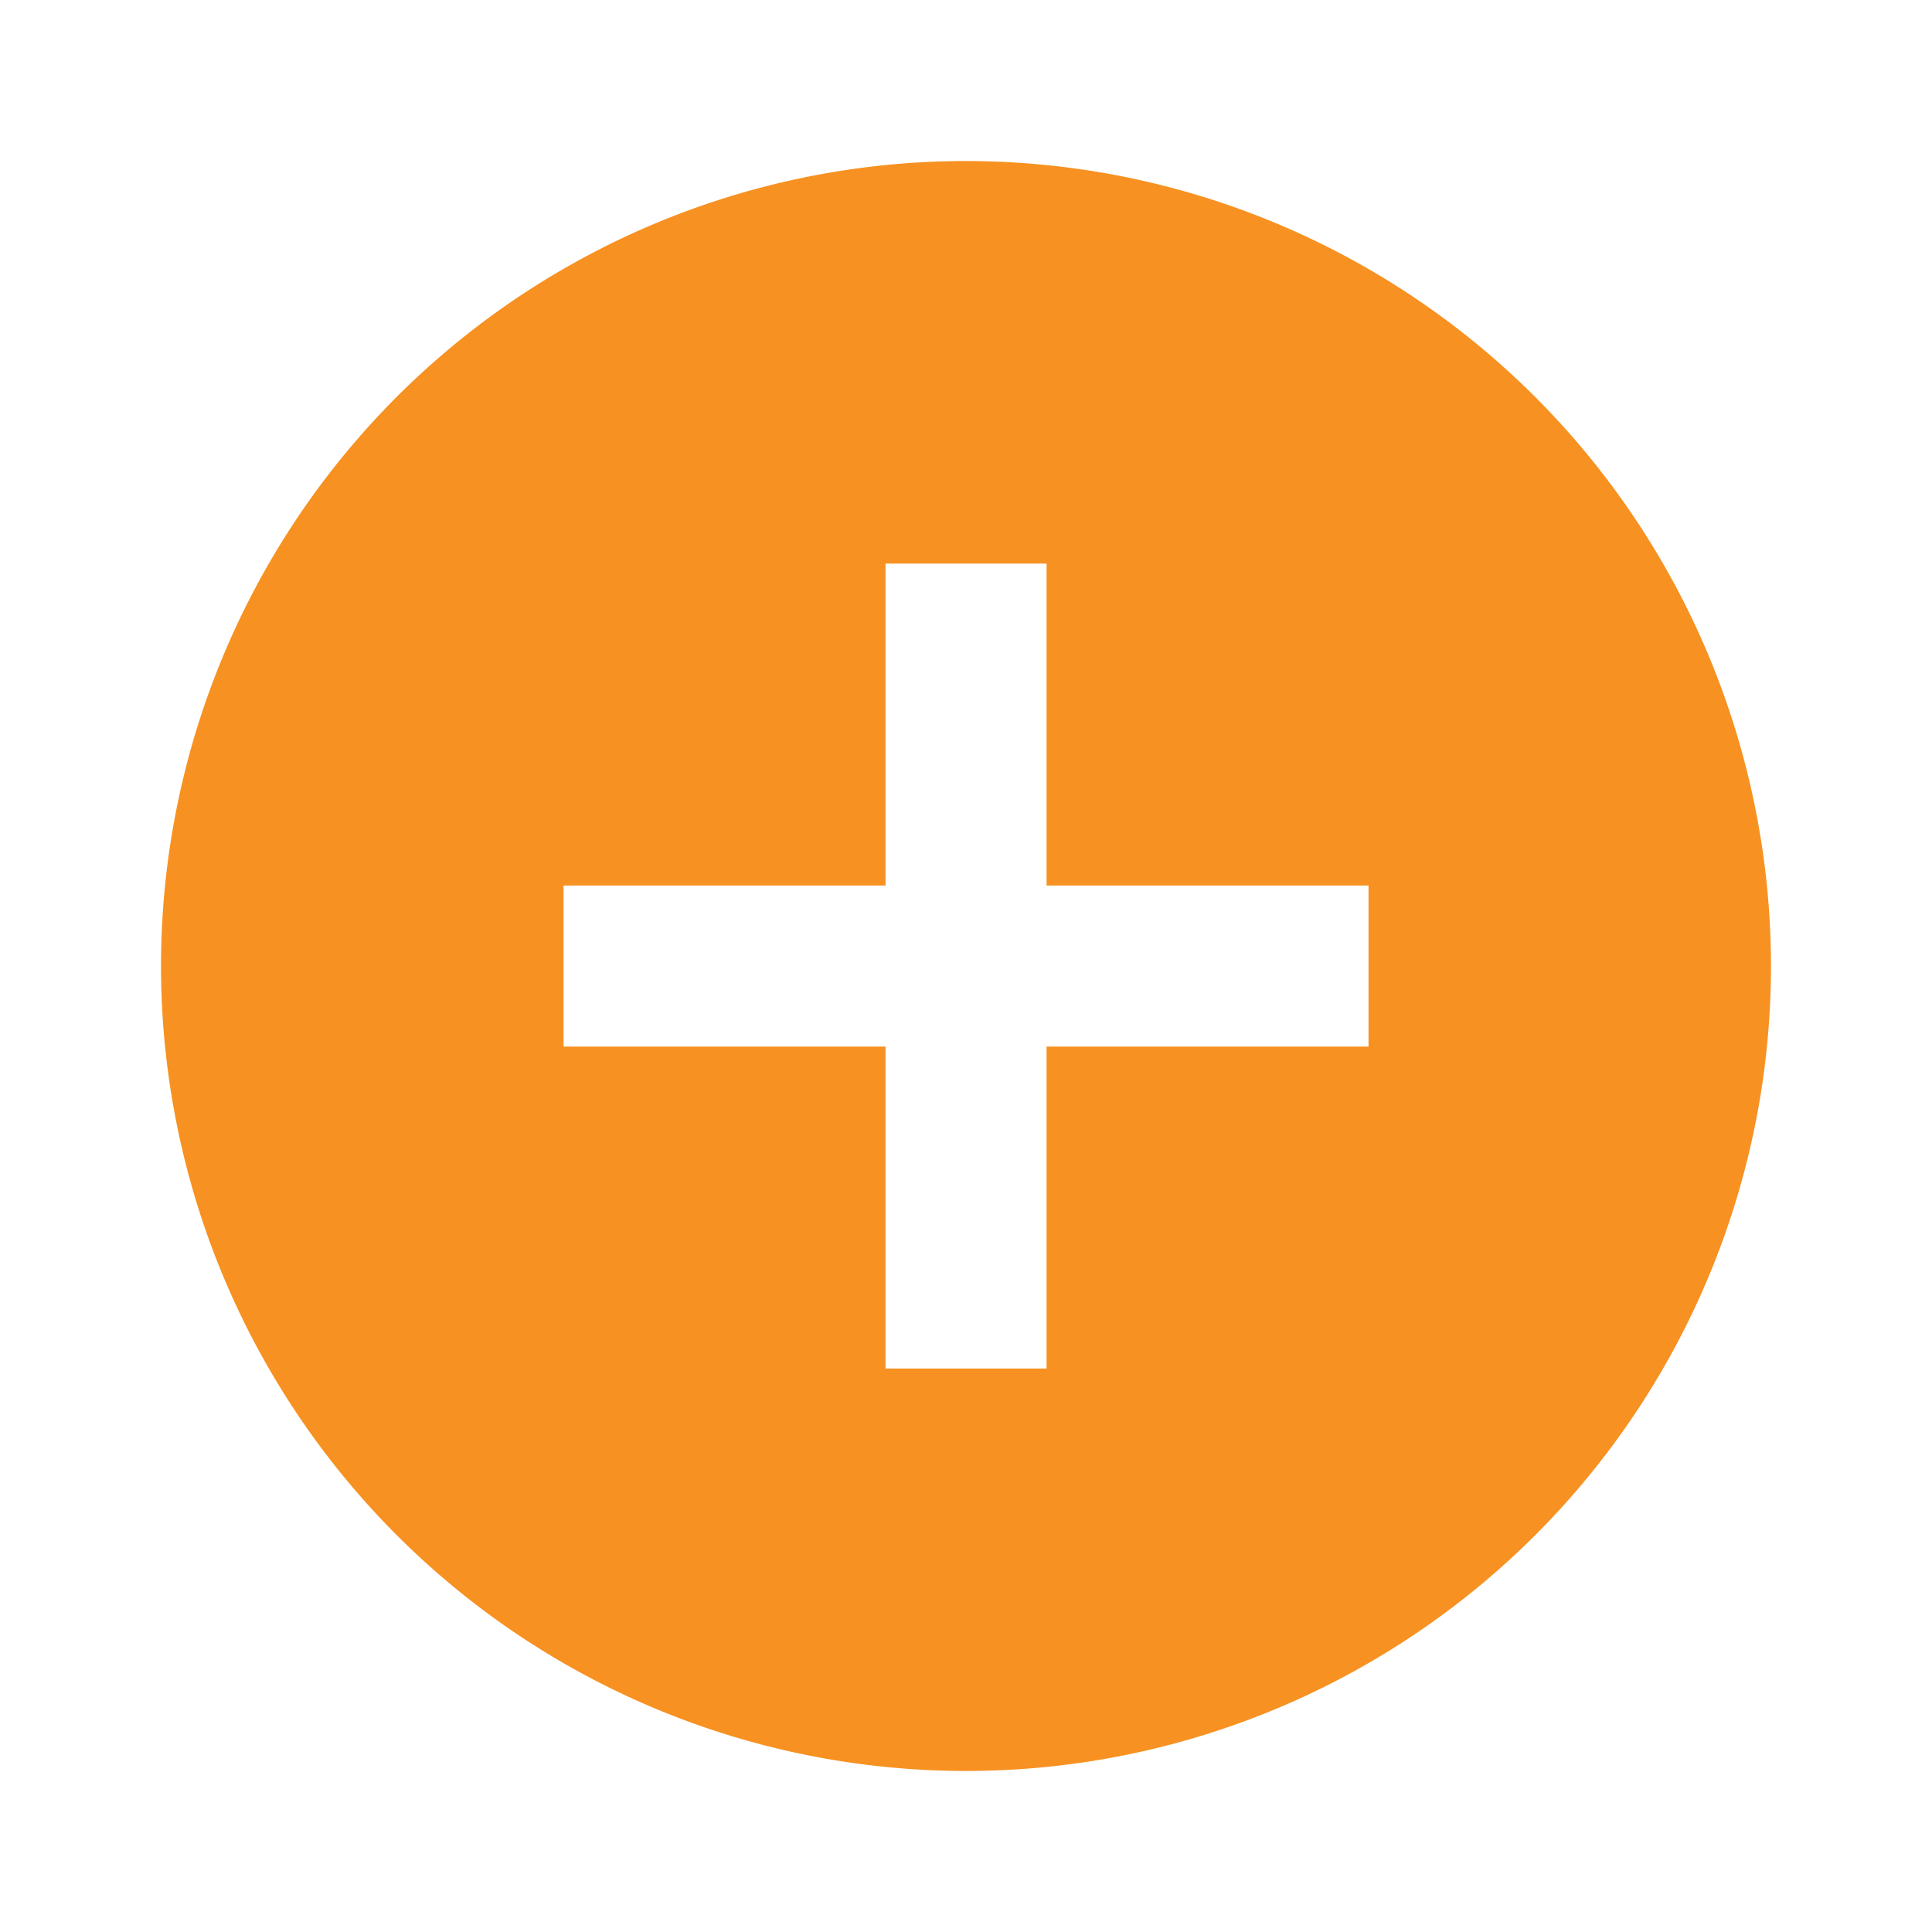 <svg id="add_circle_black_24dp" xmlns="http://www.w3.org/2000/svg" width="20" height="20" viewBox="0 0 20 20">
  <path id="Trazado_1235" data-name="Trazado 1235" d="M0,0H20V20H0Z" fill="none"/>
  <path id="Trazado_1236" data-name="Trazado 1236" d="M10.333,2a8.333,8.333,0,1,0,8.333,8.333A8.336,8.336,0,0,0,10.333,2ZM14.5,11.167H11.167V14.5H9.5V11.167H6.167V9.5H9.5V6.167h1.667V9.5H14.5Z" transform="translate(-0.333 -0.333)" fill="#f79121"/>
</svg>
